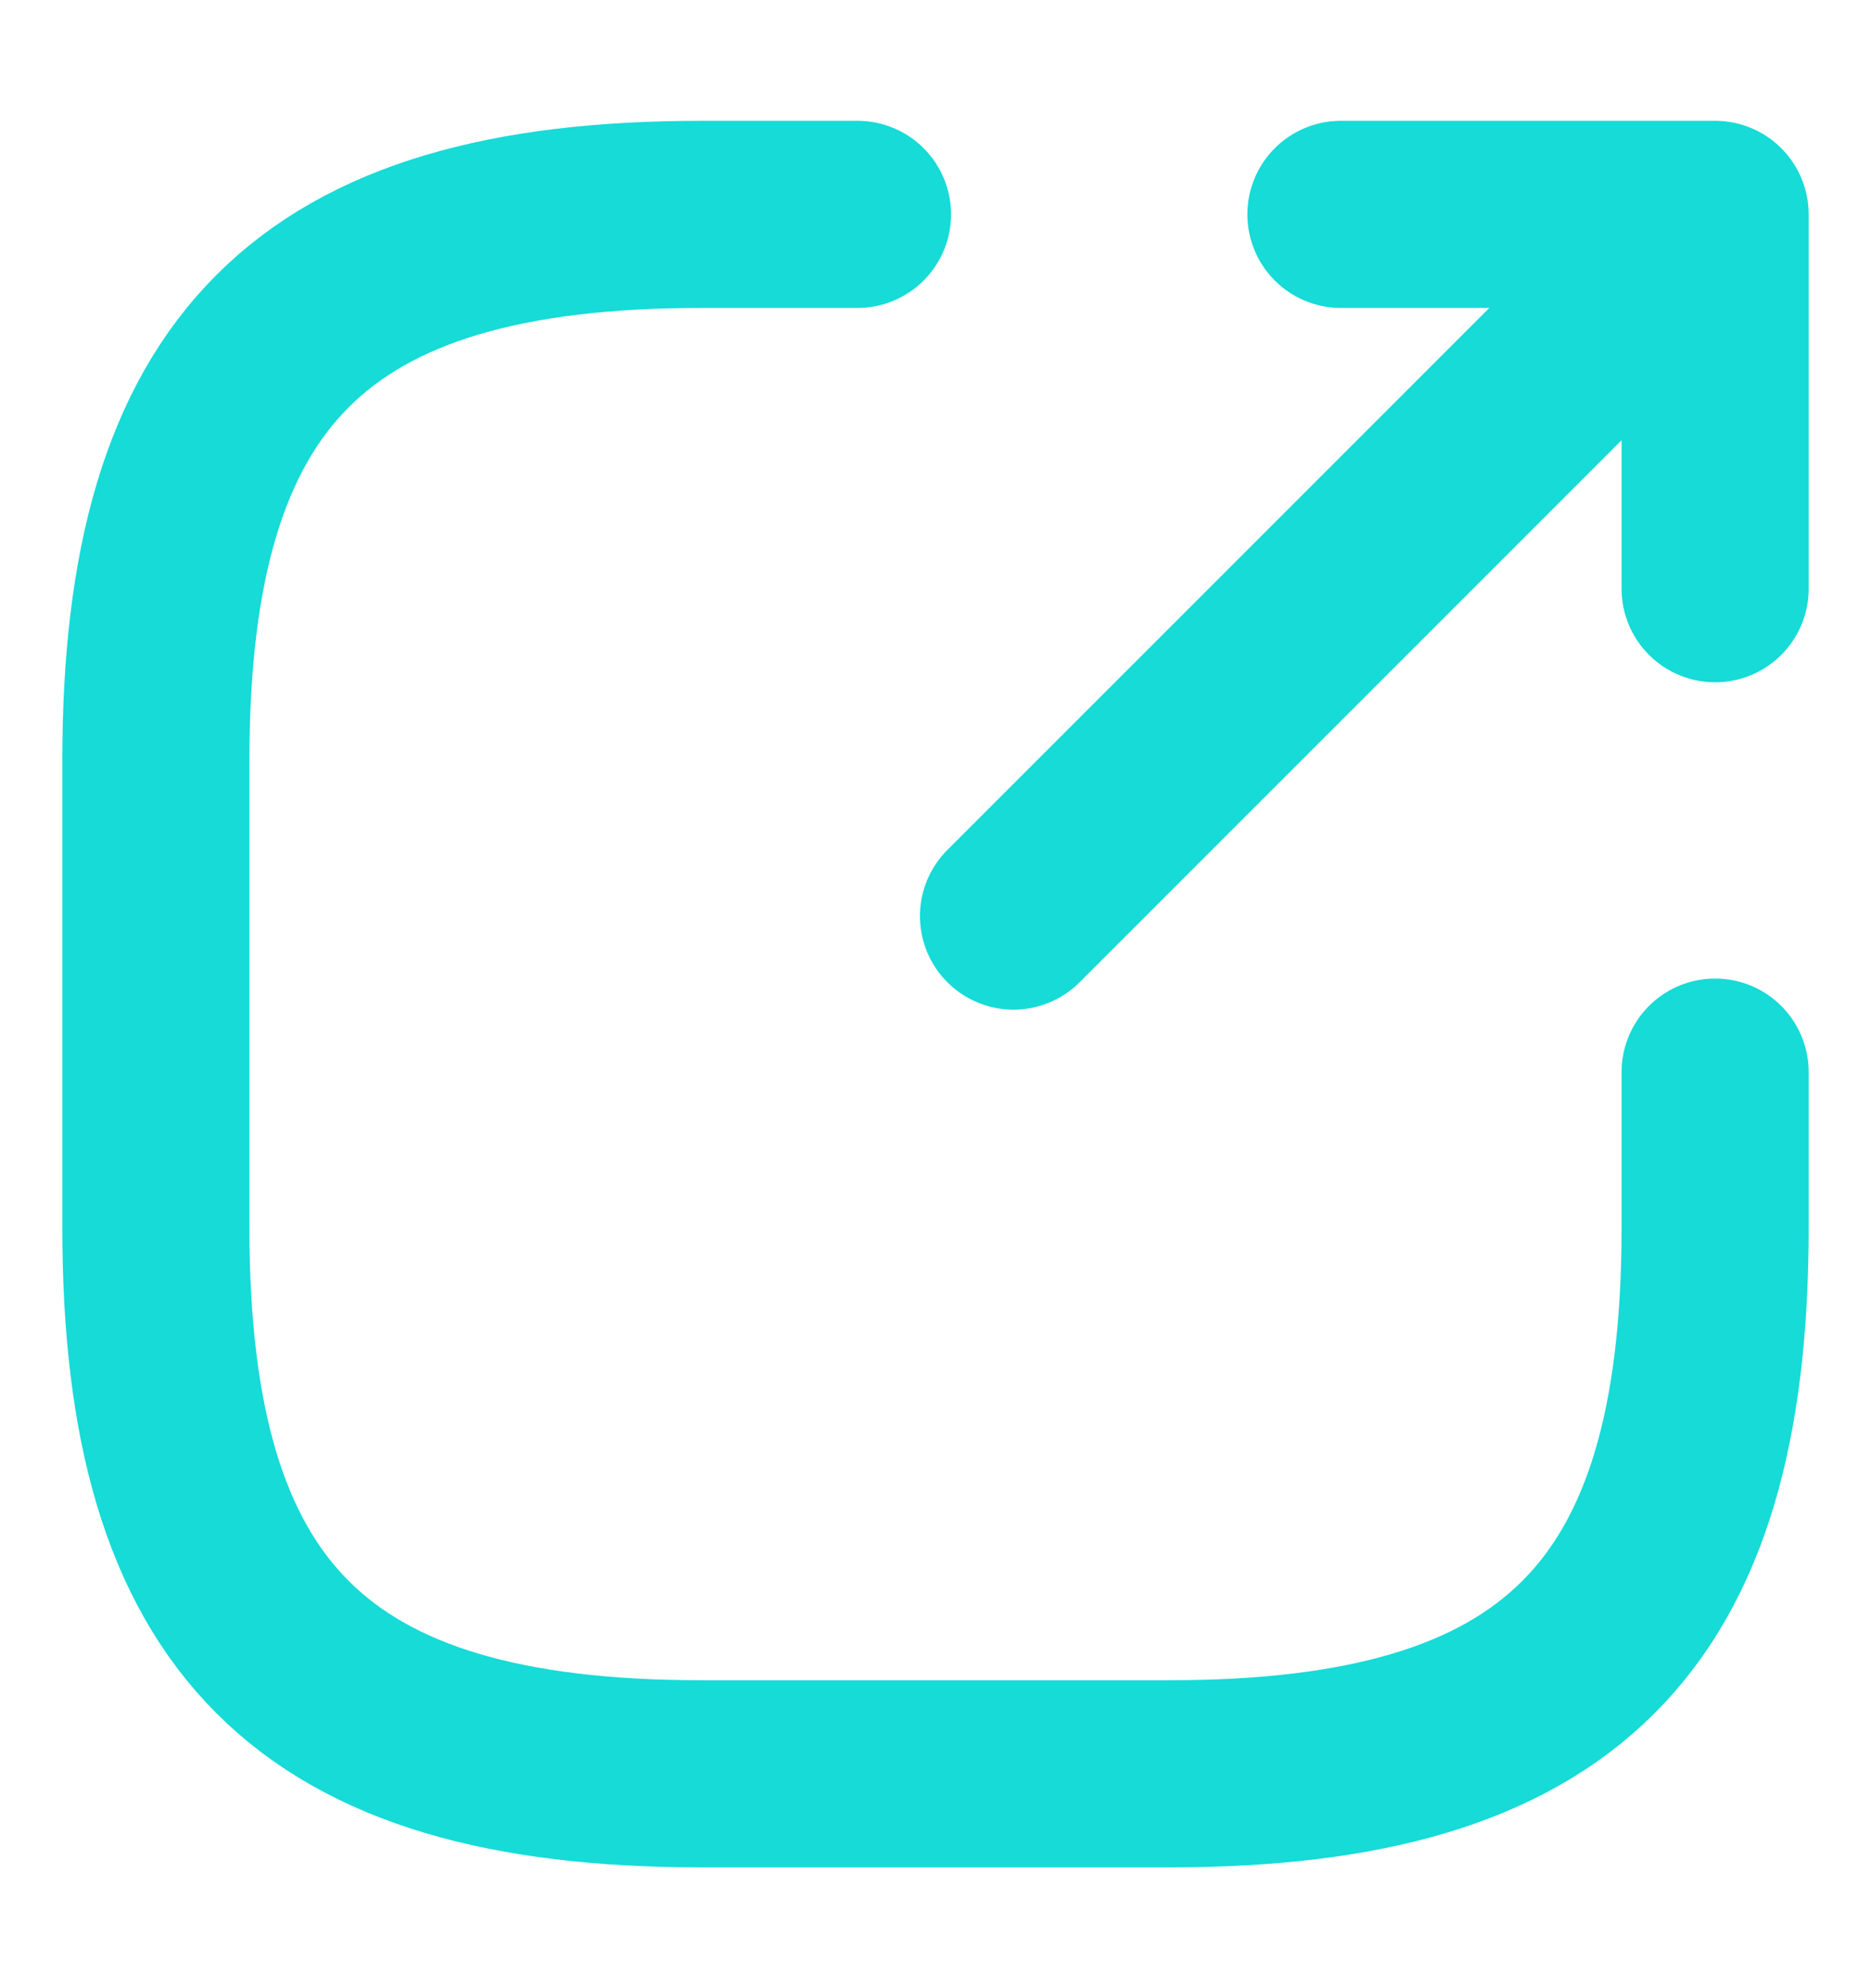 <svg width="16" height="17" viewBox="0 0 16 17" fill="none" xmlns="http://www.w3.org/2000/svg">
<path d="M8.667 7.833L14.133 2.367" stroke="#16DBD7" stroke-width="1.6" stroke-linecap="round" stroke-linejoin="round"/>
<path d="M14.667 5.034V1.833H11.467" stroke="#16DBD7" stroke-width="1.6" stroke-linecap="round" stroke-linejoin="round"/>
<path d="M7.333 1.833H6C2.667 1.833 1.333 3.167 1.333 6.5V10.5C1.333 13.834 2.667 15.167 6 15.167H10C13.333 15.167 14.667 13.834 14.667 10.5V9.167" stroke="#16DBD7" stroke-width="1.6" stroke-linecap="round" stroke-linejoin="round"/>
</svg>
